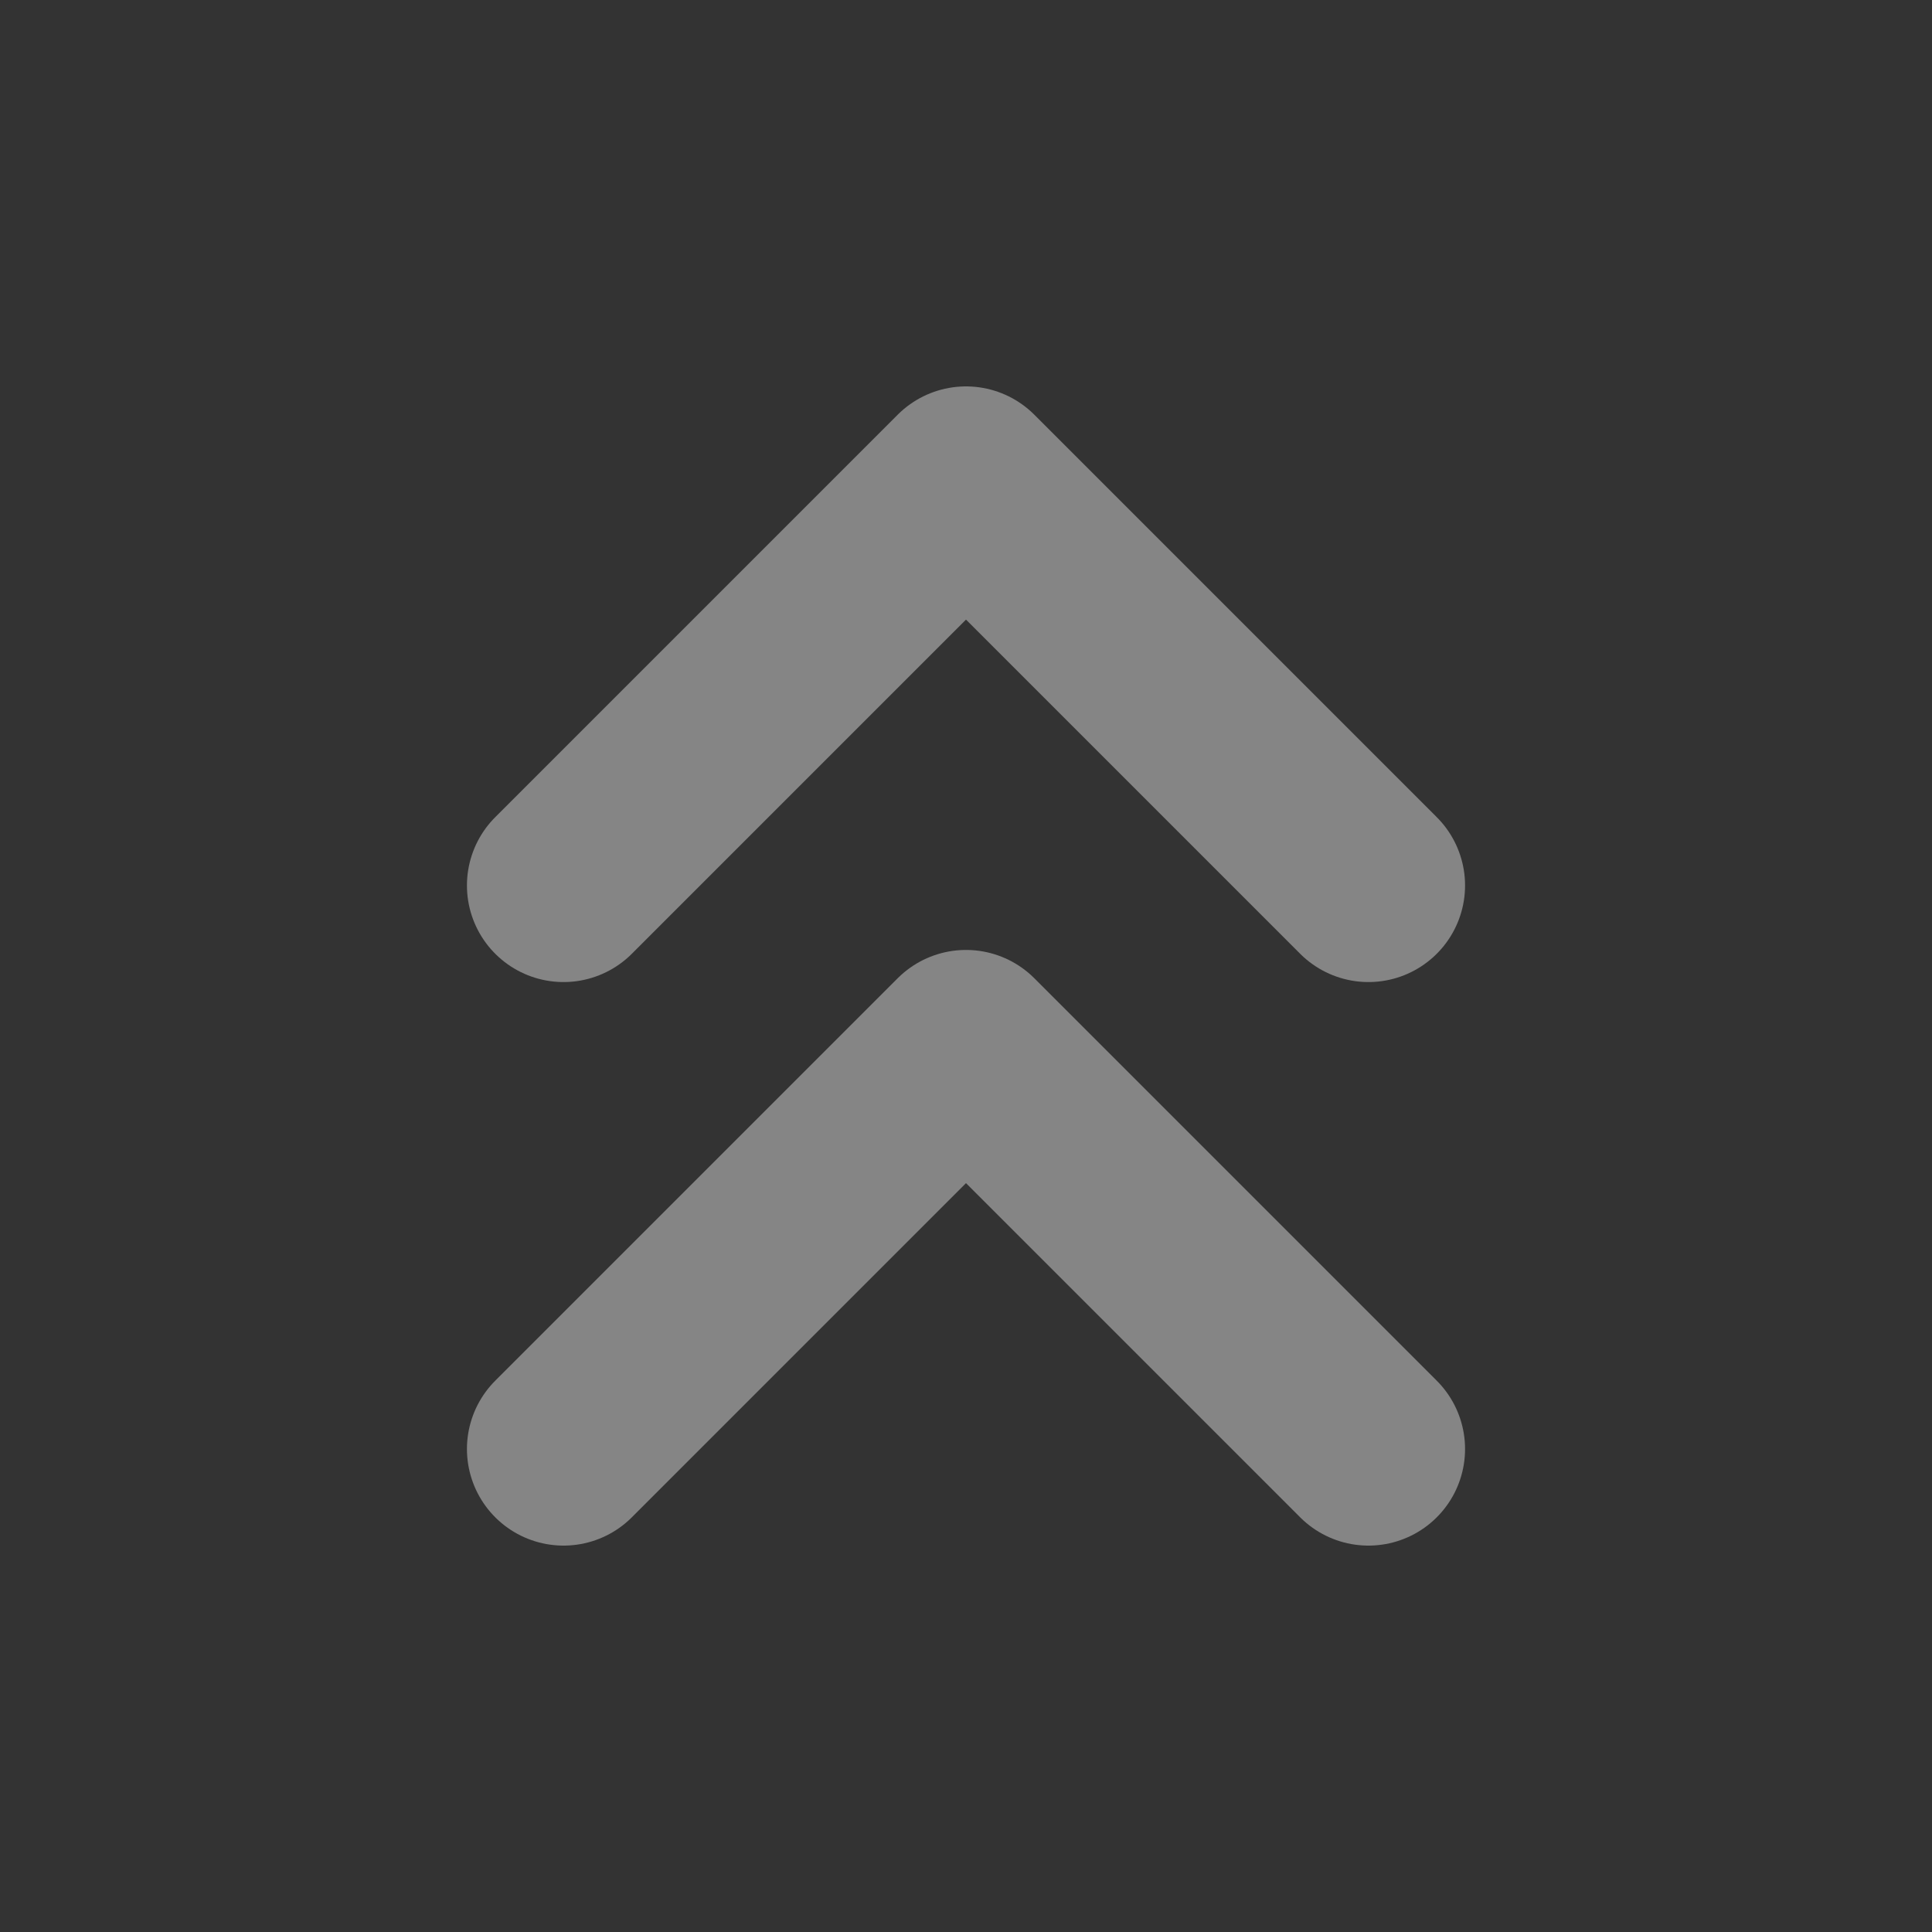 <svg width="16" height="16" viewBox="0 0 16 16" fill="none" xmlns="http://www.w3.org/2000/svg">
<rect x="0" y="0" width="16" height="16" fill="#333333" stroke="none"/>
<path d="M11.333 7.333L8 4L4.667 7.333" stroke="white" stroke-opacity="0.4" stroke-width="1.6" stroke-linecap="round" stroke-linejoin="round"/>
<path d="M11.333 12L8 8.667L4.667 12" stroke="white" stroke-opacity="0.4" stroke-width="1.6" stroke-linecap="round" stroke-linejoin="round"/>
</svg>
